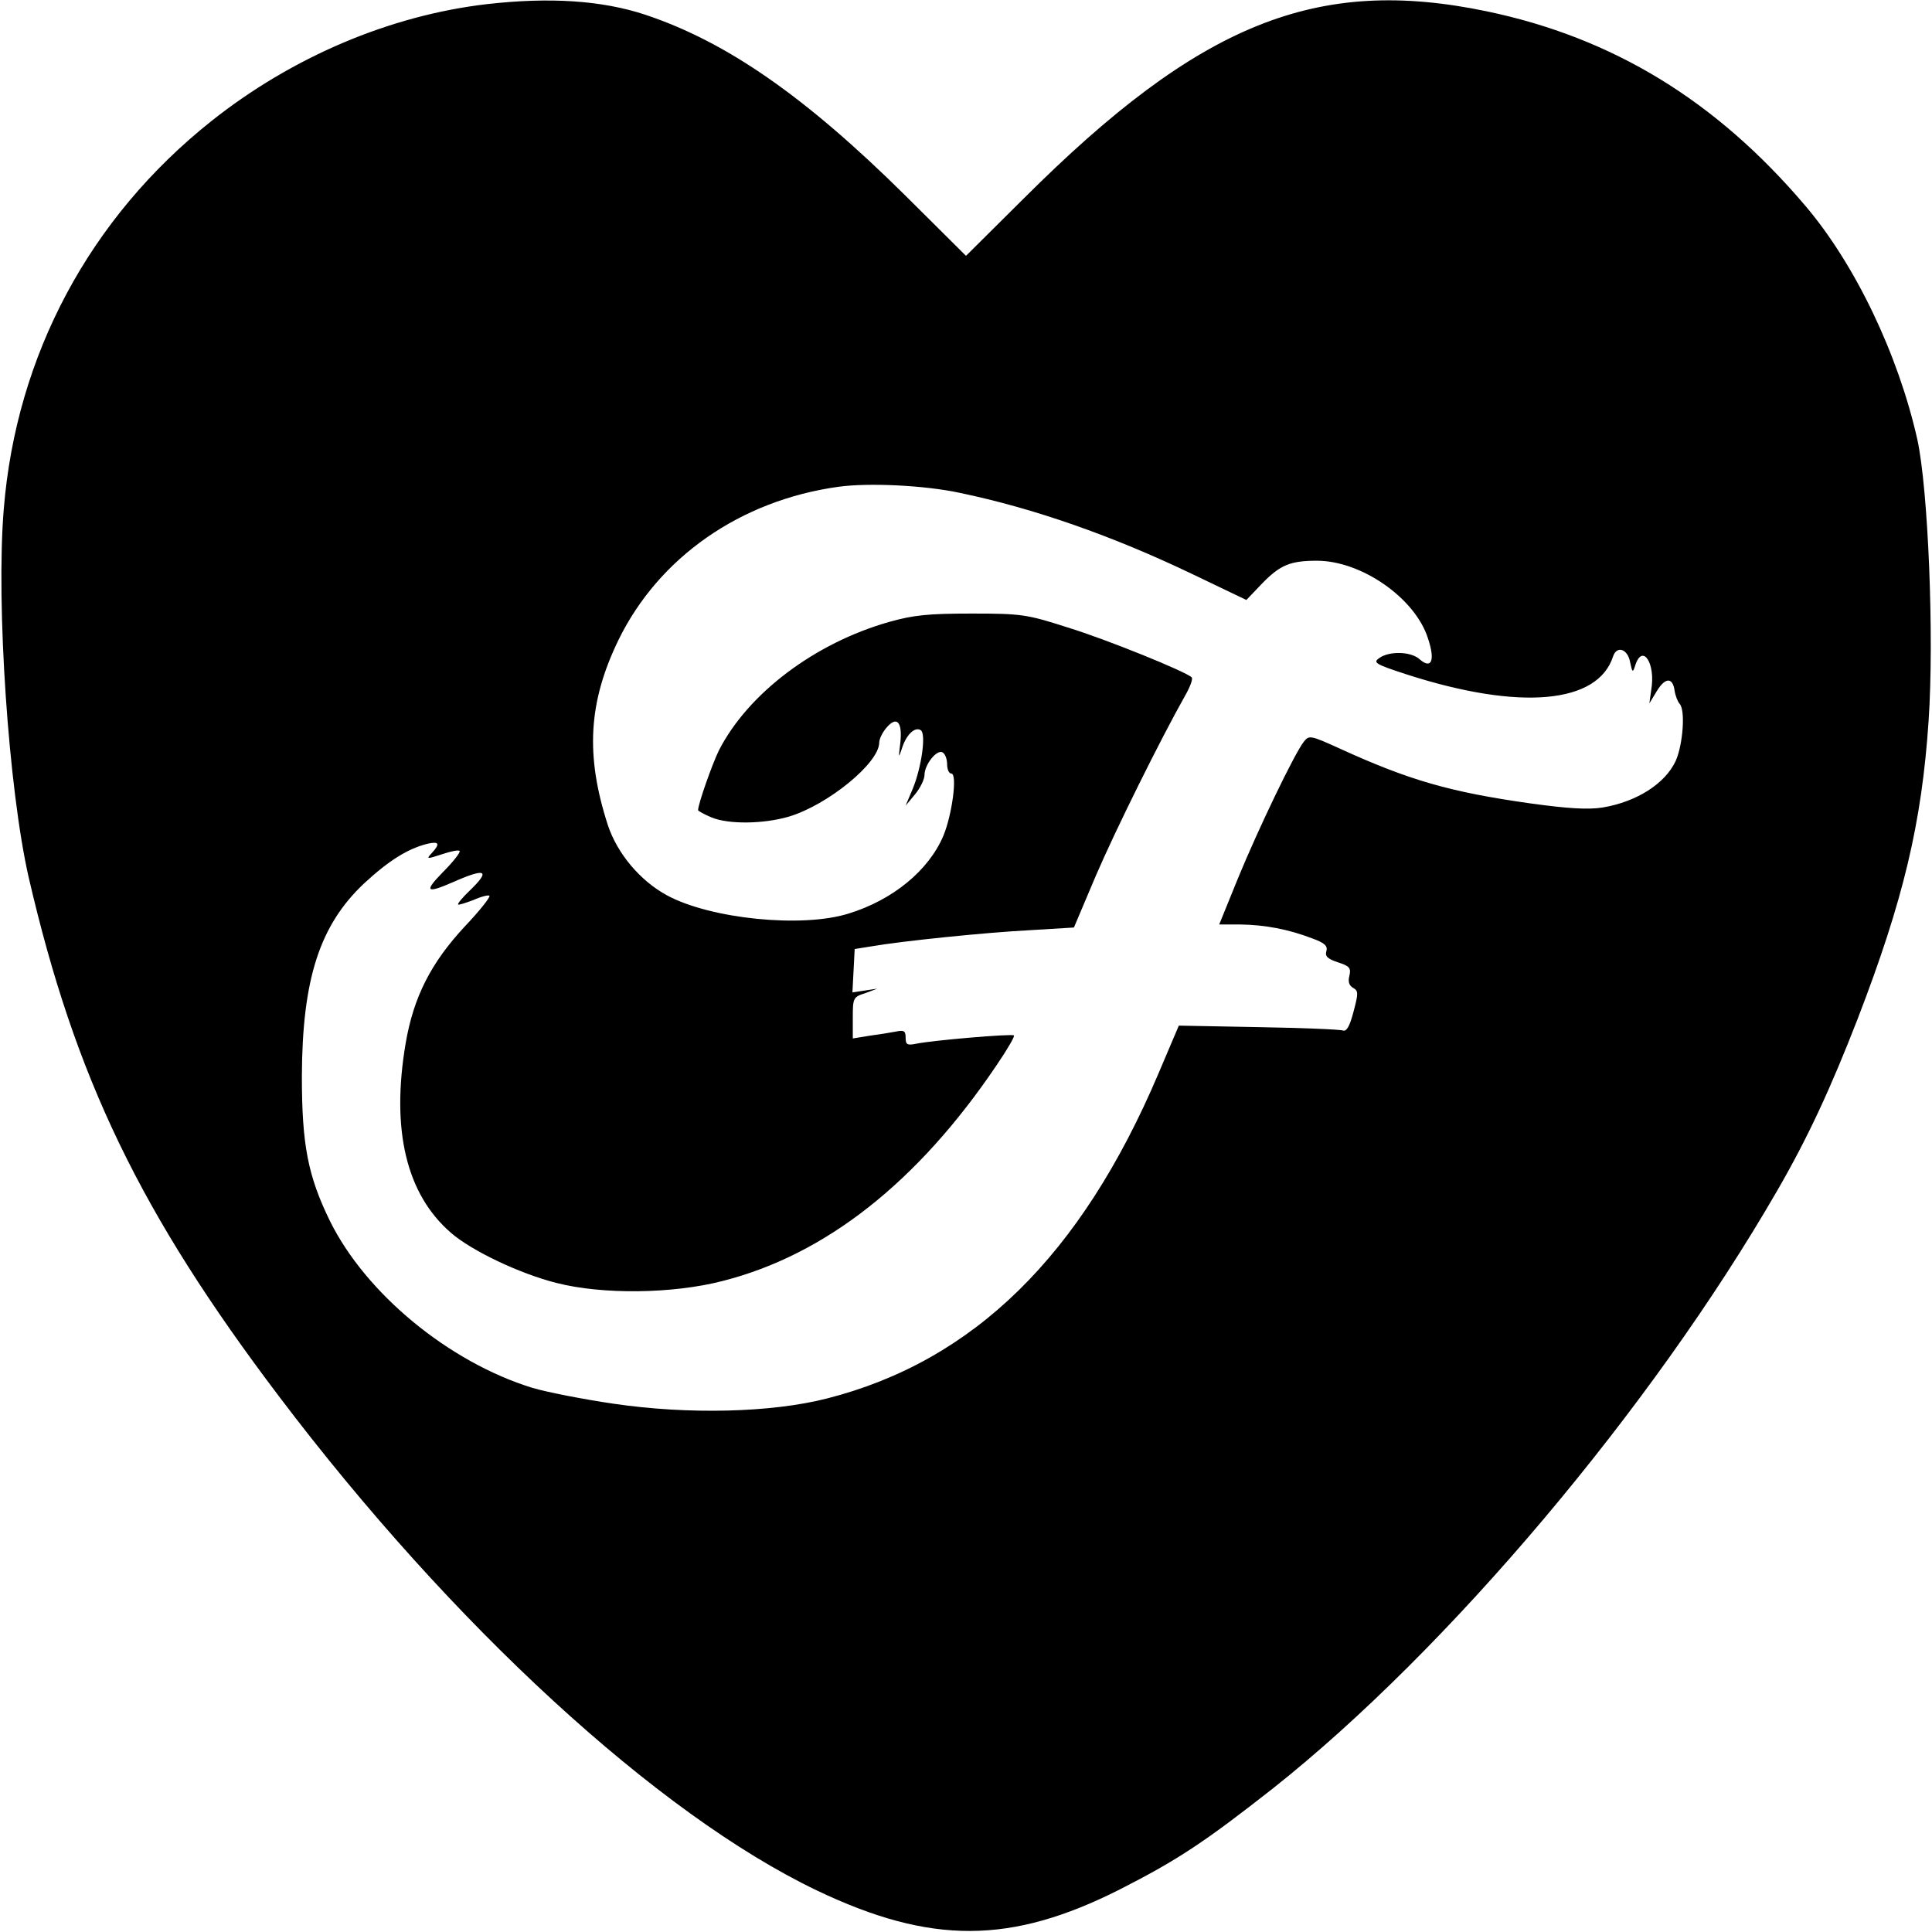 <?xml version="1.0" standalone="no"?>
<!DOCTYPE svg PUBLIC "-//W3C//DTD SVG 20010904//EN"
 "http://www.w3.org/TR/2001/REC-SVG-20010904/DTD/svg10.dtd">
<svg version="1.0" xmlns="http://www.w3.org/2000/svg"
 width="512pt" height="512pt" viewBox="0 0 512 512"
 preserveAspectRatio="xMidYMid meet">
<g transform="translate(0,512) scale(0.1,-0.1)"
fill="#000000" stroke="none">
<path d="M1290 5109 c-257 -30 -516 -140 -730 -310 -322 -256 -517 -620 -550
-1028 -21 -253 13 -744 66 -976 123 -532 296 -890 663 -1375 459 -607 1004
-1108 1426 -1310 302 -144 514 -143 803 3 153 78 224 125 406 268 463 367
1003 1007 1336 1584 81 140 142 272 213 455 121 314 170 519 188 790 15 221
-1 614 -30 746 -51 226 -165 464 -297 619 -236 278 -509 445 -844 515 -451 94
-761 -31 -1227 -496 l-153 -152 -163 162 c-263 260 -471 405 -687 477 -115 38
-253 47 -420 28z m1253 -1295 c197 -41 405 -114 616 -215 l144 -69 43 45 c47
48 74 59 144 59 118 0 260 -99 294 -205 20 -59 10 -84 -22 -56 -23 21 -81 22
-107 3 -17 -12 -11 -16 75 -44 299 -96 505 -77 545 49 10 29 39 19 45 -16 6
-28 7 -29 14 -7 19 57 54 4 42 -66 l-5 -36 20 33 c22 36 42 37 47 0 2 -13 8
-28 13 -34 16 -16 9 -108 -10 -151 -28 -61 -104 -109 -194 -124 -38 -6 -91 -3
-192 11 -212 30 -320 61 -504 145 -79 36 -82 36 -96 18 -25 -32 -121 -232
-174 -361 l-50 -123 57 0 c63 -1 125 -12 190 -37 33 -12 41 -20 37 -34 -4 -13
3 -20 30 -29 31 -10 36 -15 31 -36 -4 -15 -1 -26 10 -32 14 -8 14 -14 1 -63
-10 -38 -18 -53 -28 -50 -8 3 -109 7 -224 9 l-211 4 -54 -127 c-205 -483 -490
-762 -878 -861 -148 -38 -369 -43 -566 -14 -82 12 -178 31 -215 42 -221 68
-442 250 -537 443 -58 119 -74 201 -74 383 1 257 47 400 165 511 66 61 116 92
168 105 31 7 34 0 11 -25 -15 -16 -13 -16 27 -3 23 8 44 12 47 9 3 -3 -16 -28
-44 -56 -51 -52 -45 -58 26 -27 88 39 101 32 45 -22 -19 -18 -33 -35 -31 -37
1 -2 20 4 41 12 20 9 40 14 42 11 3 -3 -26 -40 -66 -82 -89 -96 -135 -186
-156 -309 -39 -230 2 -400 120 -502 55 -48 184 -109 280 -133 121 -31 307 -29
439 5 273 69 518 262 727 572 28 41 49 77 46 79 -5 5 -216 -13 -259 -22 -24
-5 -28 -2 -28 16 0 18 -4 21 -27 16 -16 -3 -47 -8 -70 -11 l-43 -7 0 55 c0 52
1 55 33 65 l32 12 -33 -5 -33 -5 3 57 3 58 44 7 c80 14 304 37 422 43 l115 7
58 137 c52 121 172 363 237 478 13 23 21 44 17 48 -15 15 -224 100 -328 132
-109 35 -123 37 -255 37 -115 0 -154 -4 -218 -22 -198 -56 -375 -190 -452
-341 -18 -37 -55 -142 -55 -158 0 -2 16 -11 35 -19 45 -19 138 -18 206 2 103
31 239 142 239 196 0 9 8 26 18 38 28 34 44 18 38 -38 -5 -41 -5 -43 4 -16 11
36 34 59 50 49 15 -9 2 -99 -21 -155 l-19 -45 25 30 c14 17 25 40 25 51 0 28
33 69 48 60 7 -4 12 -18 12 -32 0 -13 5 -24 11 -24 17 0 2 -110 -21 -165 -39
-92 -134 -170 -251 -206 -124 -39 -366 -14 -481 48 -72 39 -132 111 -157 186
-60 185 -52 326 28 491 107 219 323 370 583 406 80 11 228 4 321 -16z"/>
</g>
</svg>
